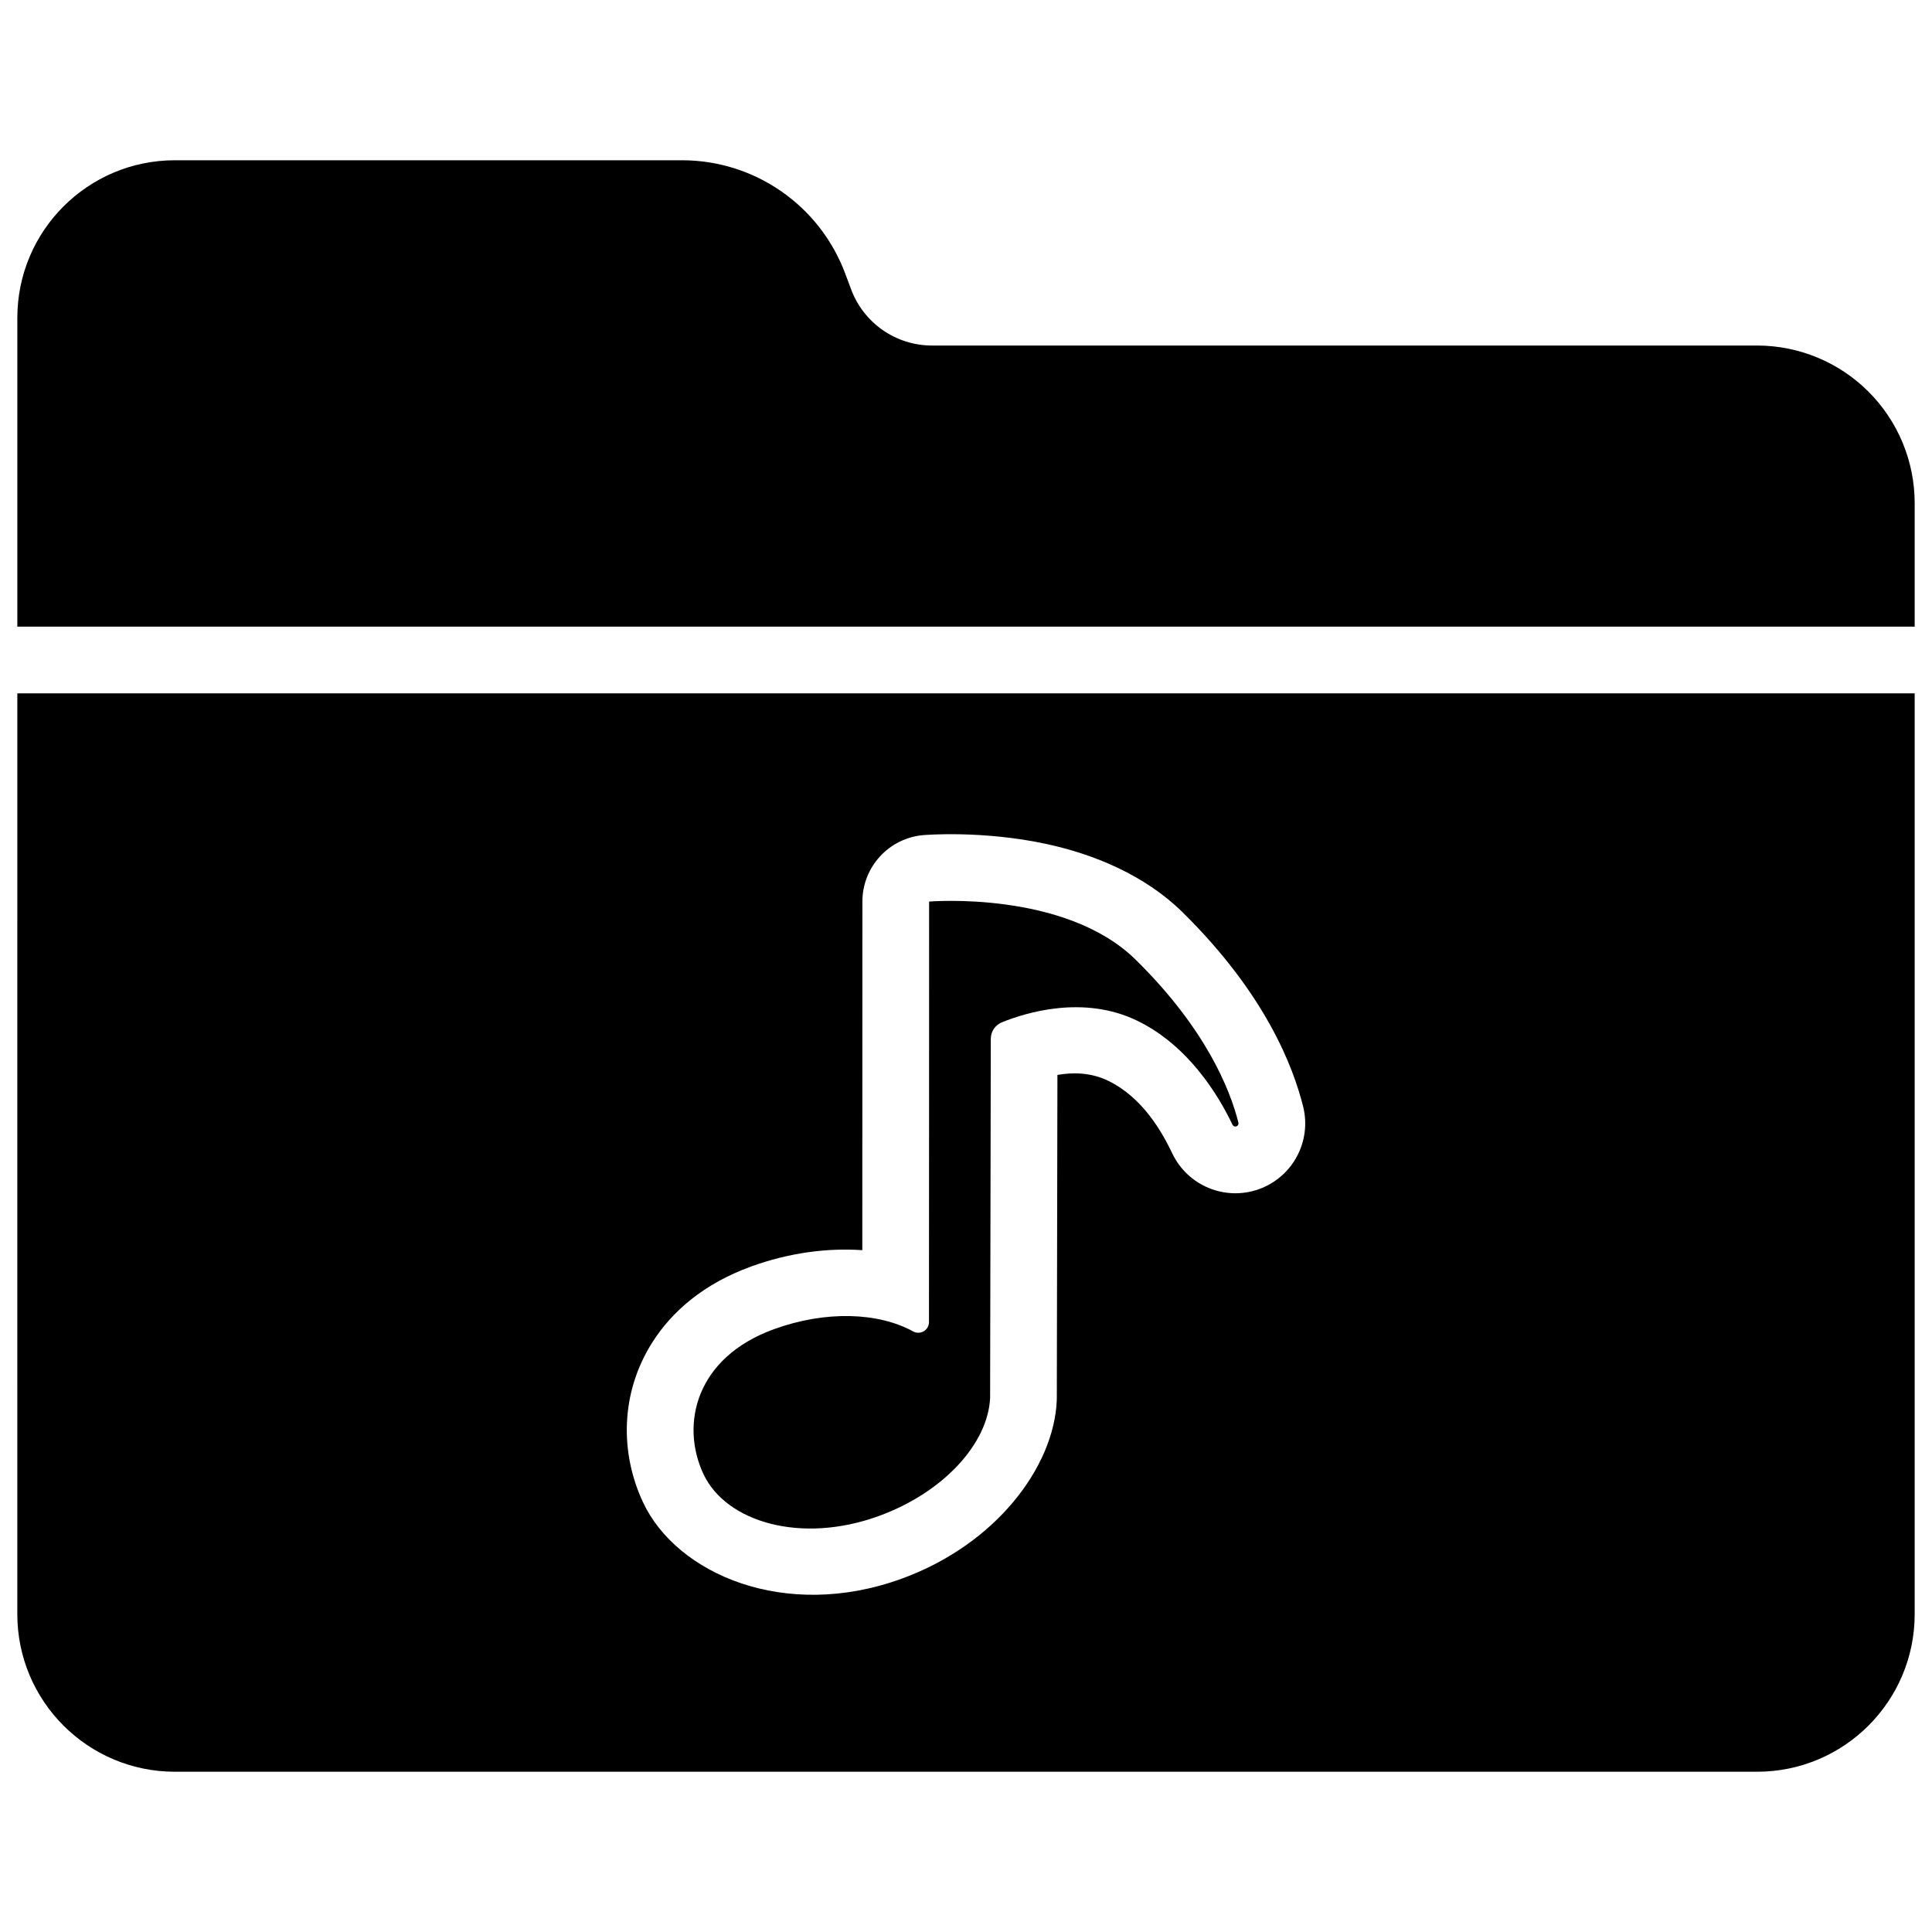 <?xml version="1.0" encoding="UTF-8"?>
<!-- Uploaded to: SVG Repo, www.svgrepo.com, Generator: SVG Repo Mixer Tools -->
<svg width="800px" height="800px" version="1.1" viewBox="144 144 512 512" xmlns="http://www.w3.org/2000/svg">
 <defs>
  <clipPath id="a">
   <path d="m148.09 186h503.81v428h-503.81z"/>
  </clipPath>
 </defs>
 <g clip-path="url(#a)">
  <path d="m148.59 327.74h502.82v244.02c0 23.07-18.703 41.77-41.773 41.77h-419.28c-23.07 0-41.77-18.699-41.77-41.77zm223.93 147.57c0.023-34.25 0.023-92.383 0.023-92.383 0-9.188 7.039-16.844 16.195-17.617 0 0 15.438-1.348 32.602 2.359 12.723 2.746 26.125 8.316 36.047 18.082 22.039 21.699 29.316 40.98 31.949 51.449 0.004 0.02 0.008 0.039 0.012 0.059 2.289 9.223-2.777 18.68-11.723 21.883-8.945 3.203-18.863-0.887-22.949-9.457-2.606-5.461-7.723-14.762-17.004-19.27-4.625-2.246-9.438-2.25-13.445-1.547l-0.16 85.621c0 0.262-0.004 0.523-0.02 0.785-0.809 17.523-16.082 37.992-41.113 47.102-30.906 11.25-59.609-1.258-68.508-20.211-6.188-13.172-6.019-29.062 2.426-42.387 5.156-8.137 13.516-15.523 26.152-20.121 10.141-3.691 20.305-4.977 29.516-4.348zm17.703-92.383s36.02-3.035 54.762 15.422c18.57 18.281 24.988 34.344 27.207 43.164 0.102 0.414-0.125 0.844-0.527 0.988s-0.852-0.043-1.035-0.43c-3.789-7.941-11.738-21.004-25.234-27.559-14.293-6.941-29.691-2.113-35.945 0.438-1.742 0.738-2.875 2.445-2.879 4.34-0.039 16.555-0.18 95.164-0.18 95.164-0.559 12.059-12.281 25.043-29.504 31.309-20.672 7.527-40.508 1.562-46.461-11.113-6.18-13.156-2.051-30.855 18.621-38.379 13.844-5.039 27.75-4.469 36.922 0.555 0.875 0.496 1.945 0.492 2.816-0.016 0.871-0.508 1.402-1.438 1.402-2.441 0.035-22.992 0.035-111.44 0.035-111.44zm-241.63-72.859v-81.828c0-23.07 18.699-41.77 41.77-41.77h134.37c19.258 0 36.492 11.953 43.242 29.988 0.523 1.398 1.055 2.82 1.594 4.254 3.344 8.938 11.883 14.859 21.43 14.859h218.64c11.078 0 21.703 4.402 29.539 12.238 7.832 7.832 12.234 18.457 12.234 29.535v32.723z" fill-rule="evenodd"/>
 </g>
</svg>